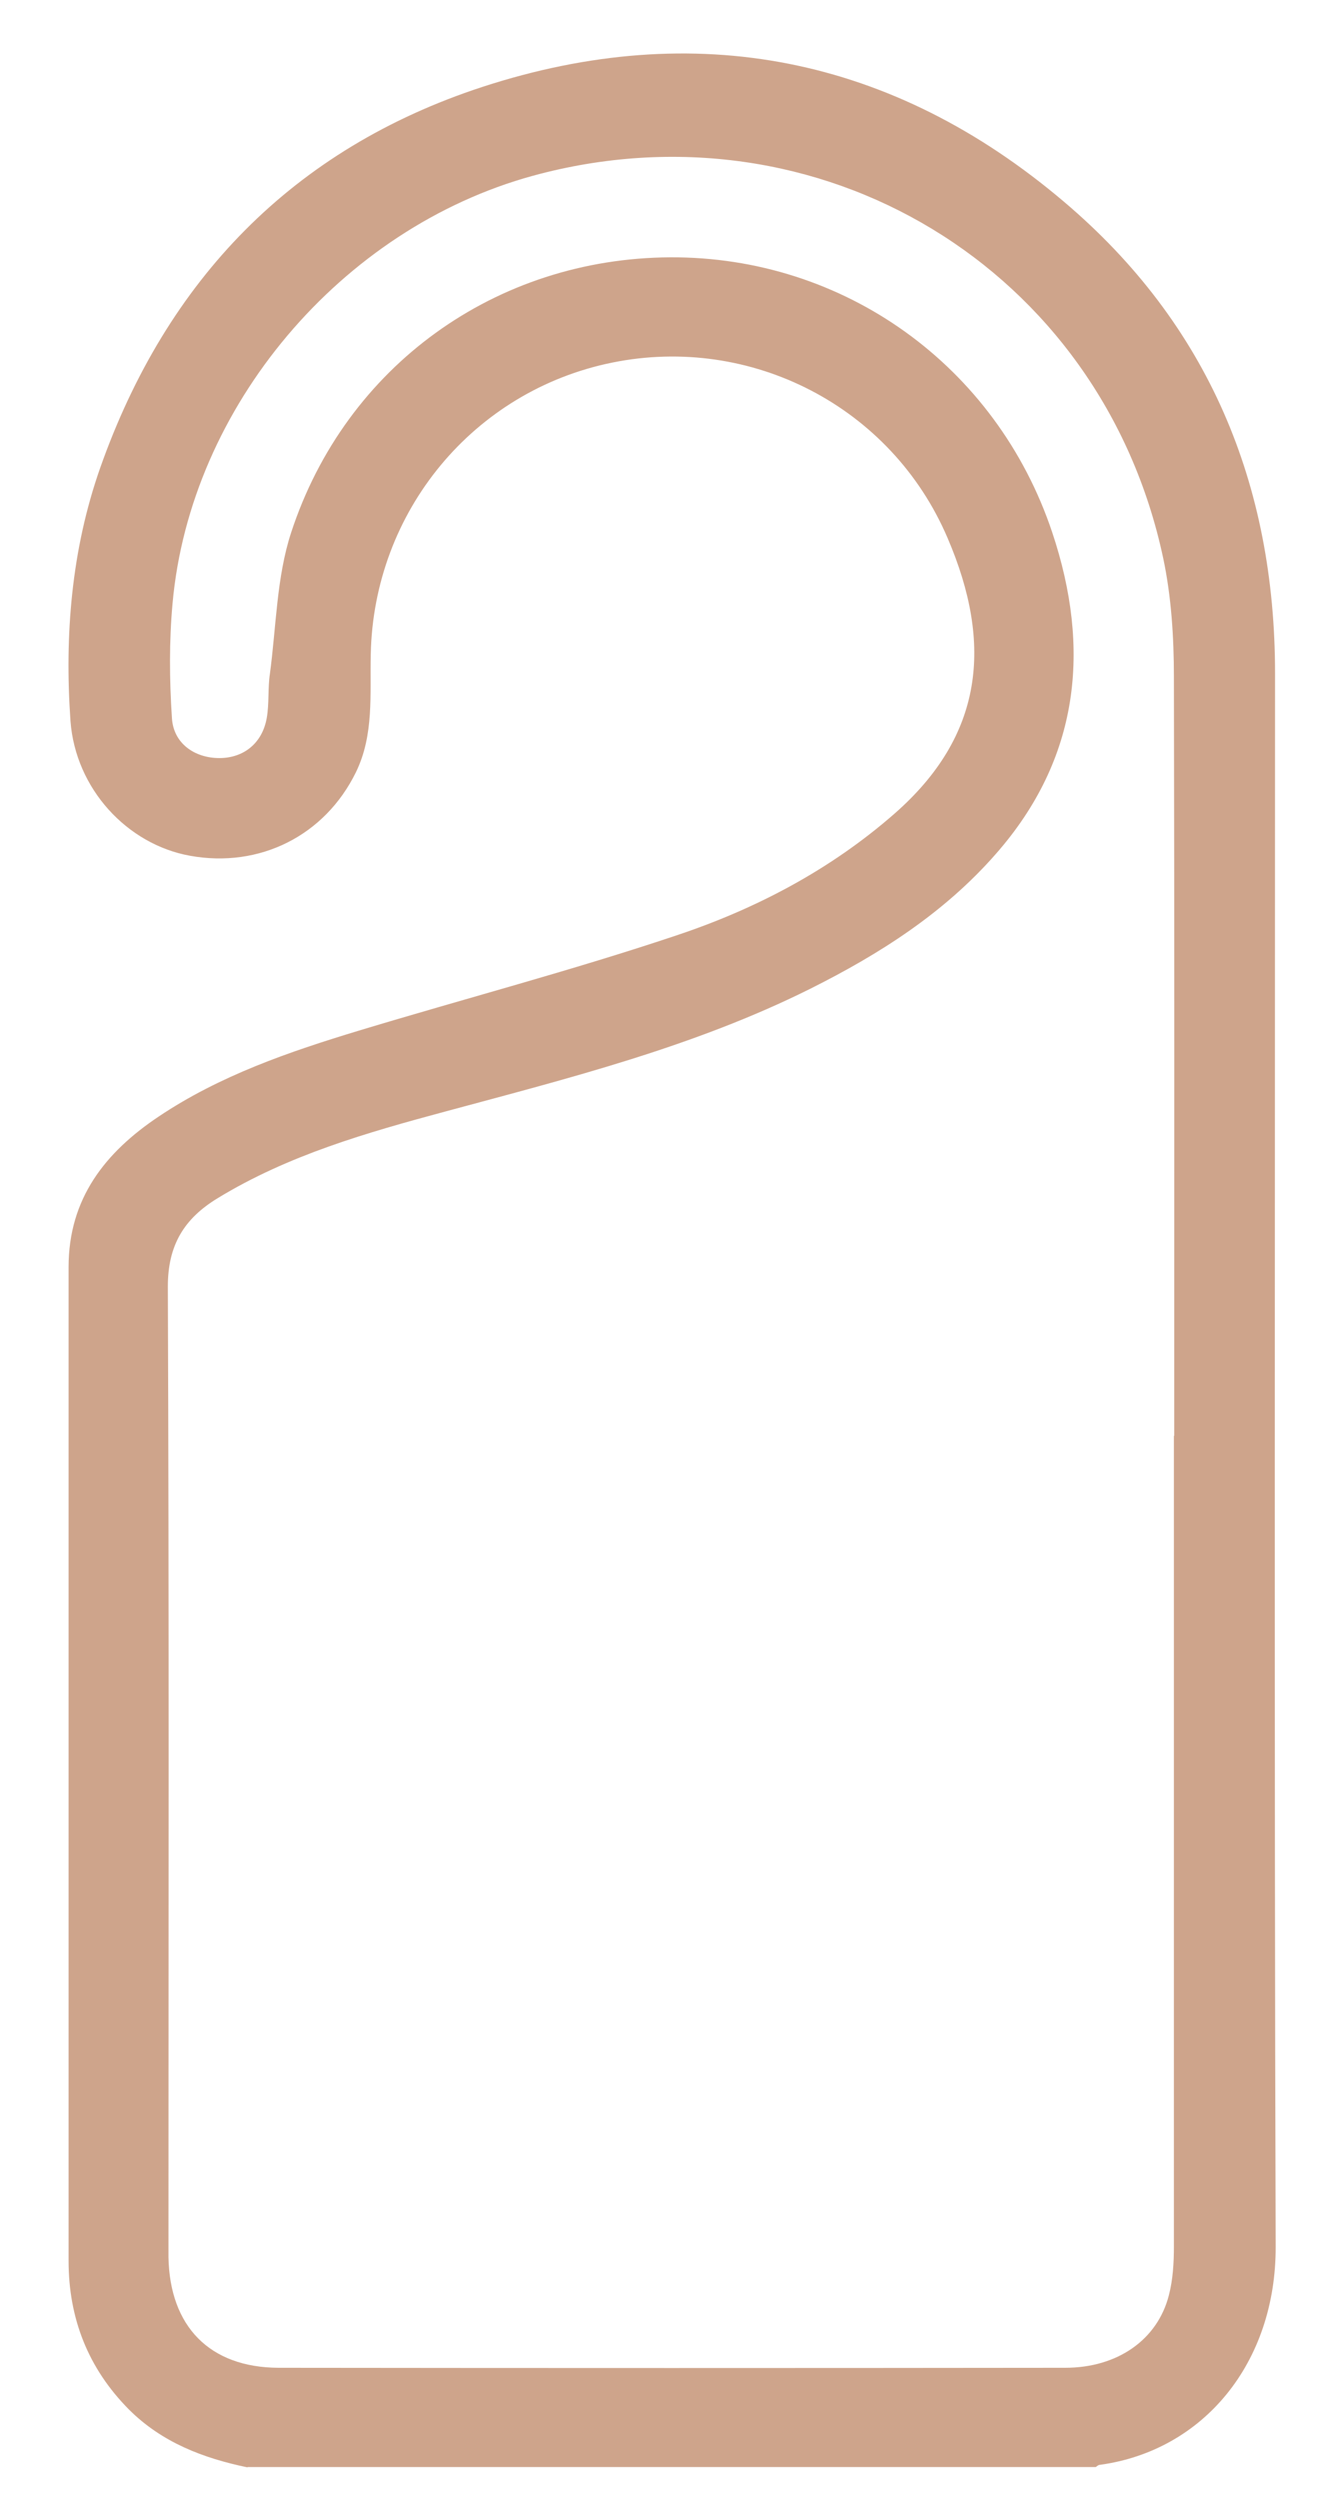 <svg xmlns="http://www.w3.org/2000/svg" viewBox="0 0 42.49 79.08"><defs><style>      .cls-1 {        fill: #cea48b;      }    </style></defs><g><g id="Layer_1"><path class="cls-1" d="M7.83,78.05c-1.4-.29-2.71-.79-3.75-1.83-1.29-1.3-1.91-2.88-1.91-4.7,0-10.48,0-20.96,0-31.44,0-2.17,1.16-3.63,2.85-4.76,1.94-1.3,4.13-2.05,6.34-2.72,3.34-1.01,6.73-1.9,10.04-3.01,2.52-.84,4.88-2.08,6.91-3.86,2.79-2.45,3.12-5.33,1.67-8.71-1.78-4.17-6.23-6.44-10.61-5.55-4.39.89-7.55,4.71-7.64,9.23-.03,1.26.11,2.54-.47,3.73-.98,2-3.04,3.04-5.25,2.64-1.99-.36-3.62-2.12-3.78-4.26-.19-2.72.03-5.42.94-8.01,2.1-5.95,6.1-10.09,12.09-12.05,6.74-2.2,12.99-.96,18.4,3.63,4.57,3.87,6.68,8.94,6.68,14.92,0,16.59-.03,33.18.02,49.77.01,3.67-2.28,6.45-5.56,6.9-.05,0-.09.04-.13.07H7.83ZM37.15,45.41c0-8,.01-15.99-.01-23.99,0-1.26-.08-2.55-.34-3.77-1.95-9.16-10.89-14.56-19.94-12.09-6.06,1.66-10.84,7.3-11.4,13.52-.11,1.2-.1,2.43-.02,3.64.05.8.72,1.26,1.5,1.26.77,0,1.36-.47,1.5-1.27.08-.46.03-.94.1-1.4.2-1.49.21-3.05.67-4.46,1.73-5.29,6.5-8.68,11.99-8.71,5.48-.03,10.32,3.41,12.09,8.7,1.23,3.68.87,7.16-1.79,10.18-1.63,1.86-3.67,3.16-5.87,4.26-3.67,1.83-7.61,2.82-11.54,3.88-2.49.67-4.97,1.38-7.2,2.74-1.07.65-1.58,1.49-1.58,2.8.04,10.08.02,20.17.02,30.25,0,.15,0,.3,0,.45.04,2.19,1.3,3.49,3.48,3.5,8.3.01,16.59.01,24.89,0,1.66,0,2.92-.89,3.28-2.29.13-.5.16-1.03.16-1.55,0-8.54,0-17.09,0-25.63Z"></path></g></g></svg>